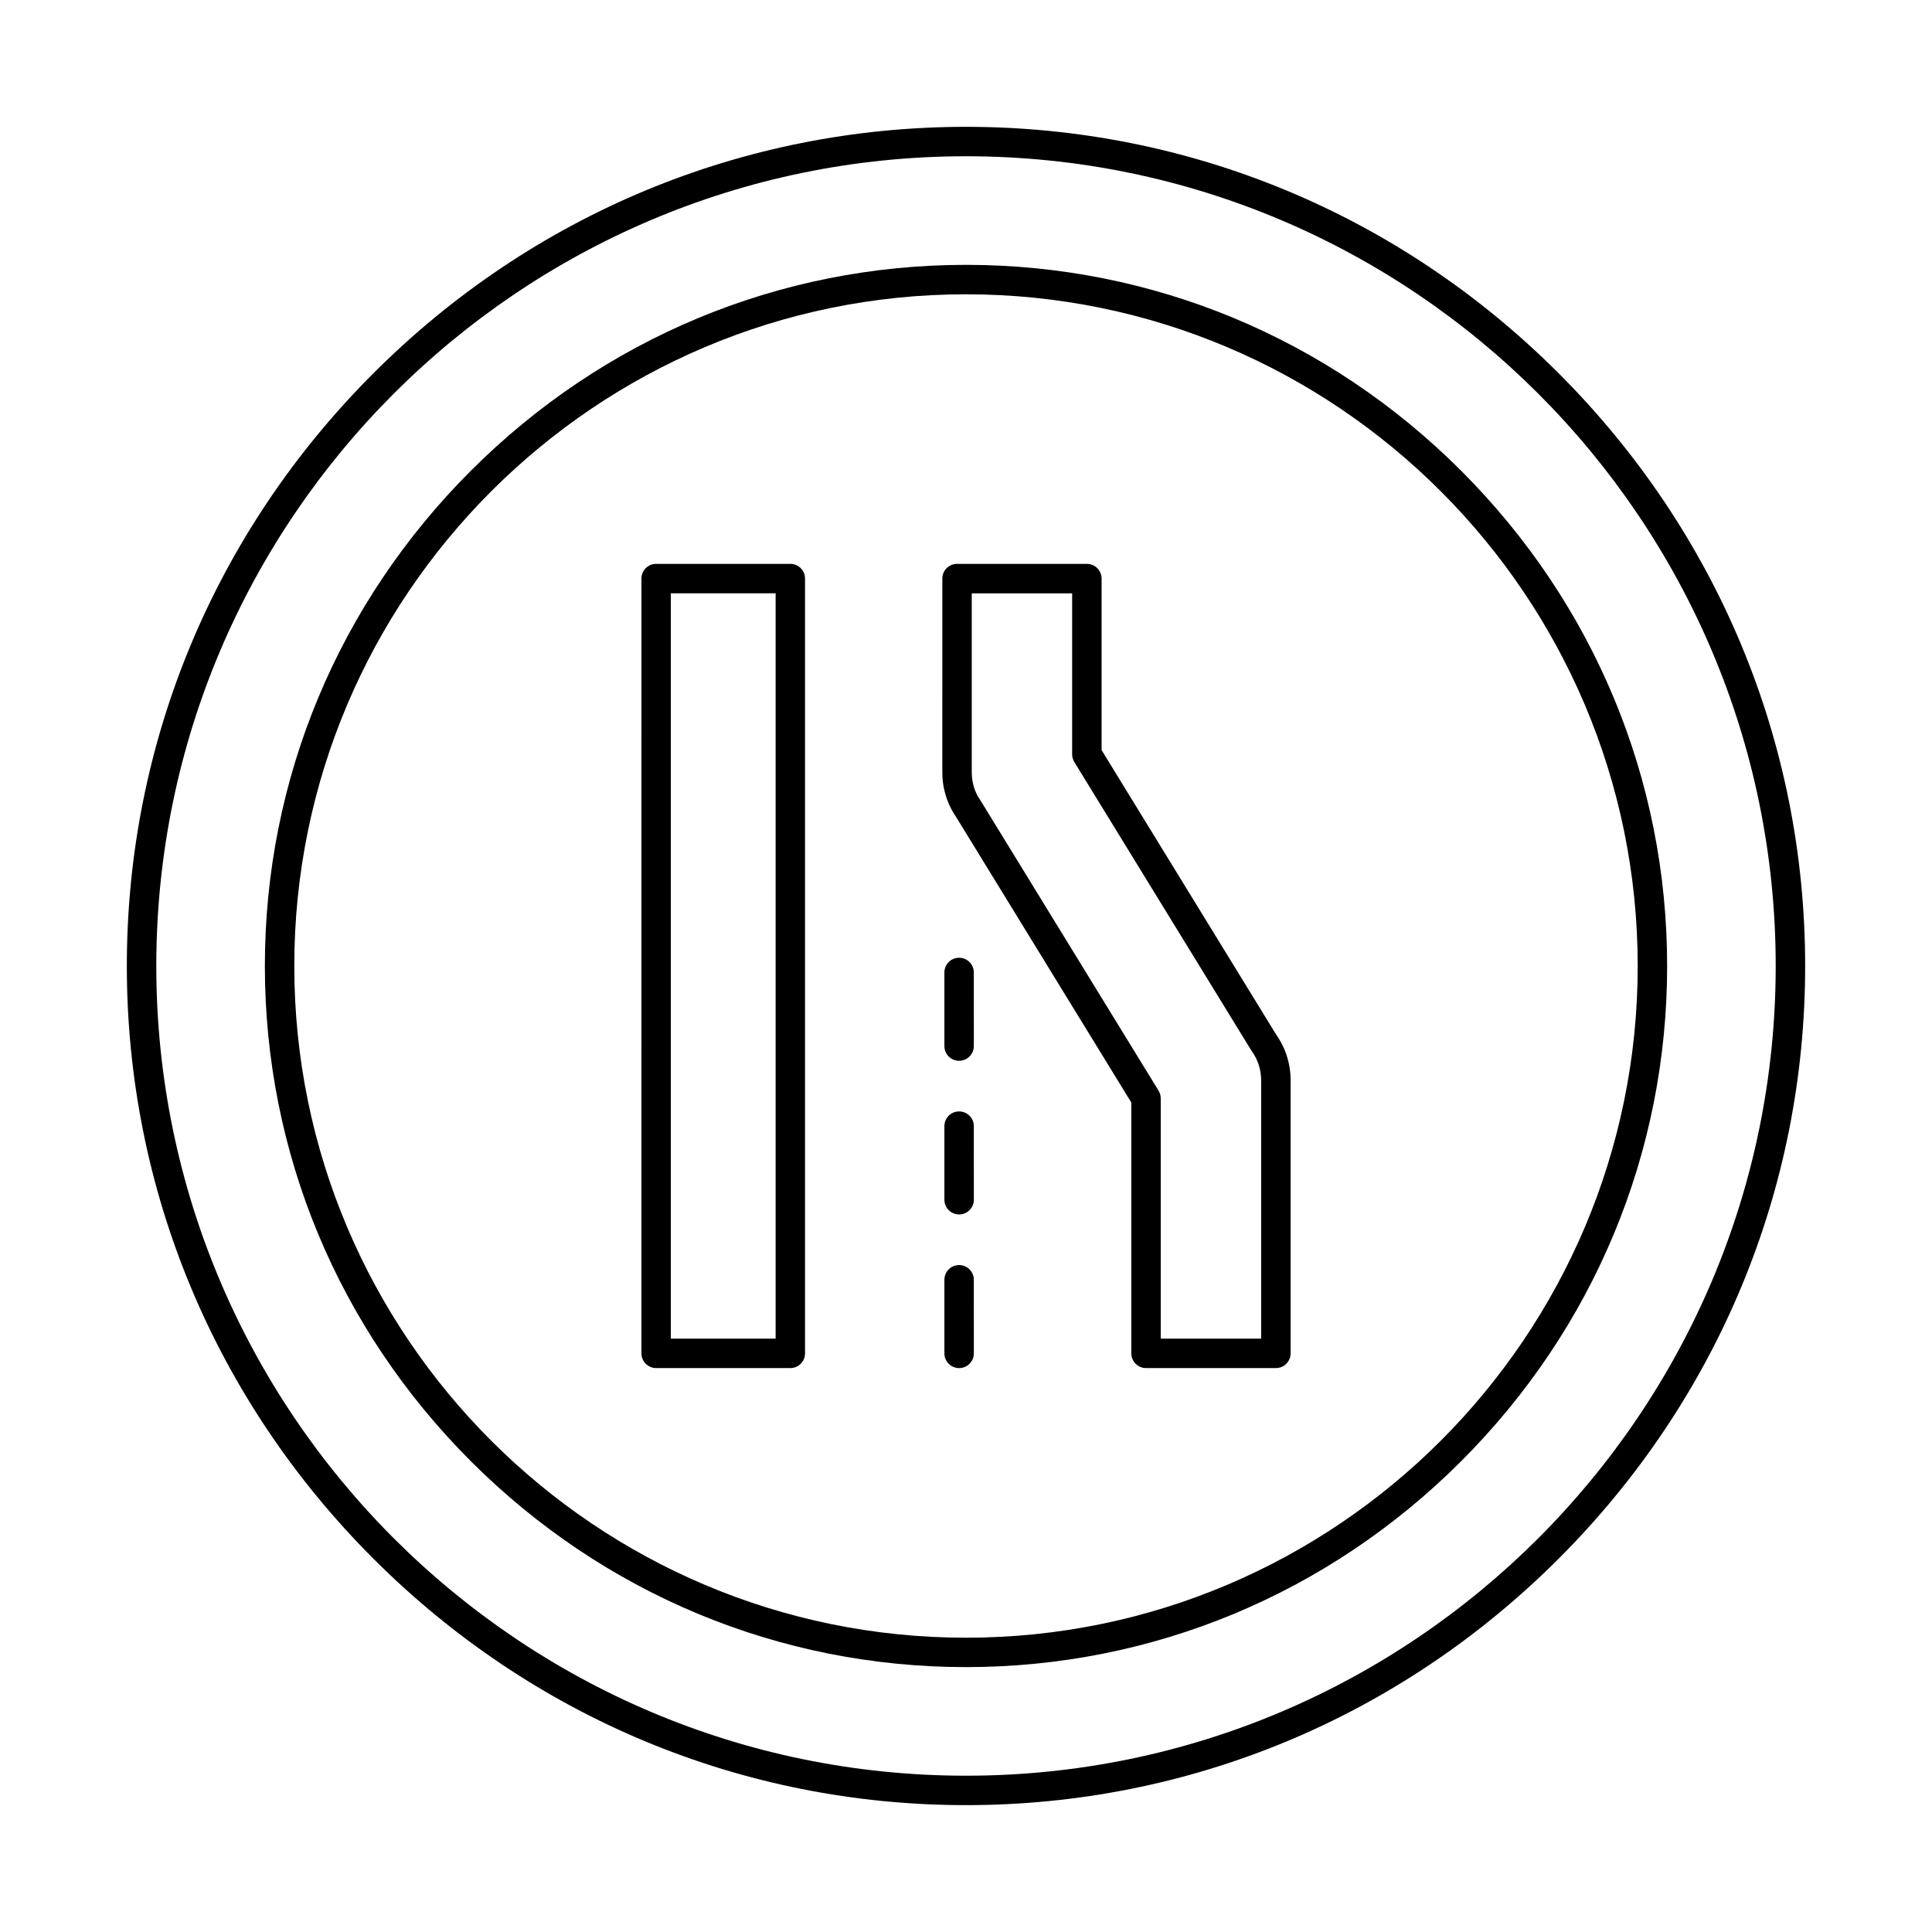 <?xml version="1.0" encoding="UTF-8"?>
<!-- Uploaded to: SVG Repo, www.svgrepo.com, Generator: SVG Repo Mixer Tools -->
<svg fill="#000000" width="800px" height="800px" version="1.1" viewBox="144 144 512 512" xmlns="http://www.w3.org/2000/svg">
 <g fill-rule="evenodd">
  <path d="m400 185.41c-118.32 0-214.58 96.262-214.58 214.58 0.004 118.32 96.262 214.59 214.58 214.59 118.33 0 214.58-96.266 214.58-214.59 0.004-118.32-96.254-214.58-214.58-214.58zm0 436.97c-59.16 0-114.94-23.203-157.06-65.324-42.117-42.125-65.328-97.902-65.328-157.06s23.203-114.94 65.328-157.06c42.121-42.125 97.898-65.324 157.06-65.324s114.95 23.199 157.07 65.324c42.125 42.125 65.316 97.902 65.316 157.06s-23.195 114.94-65.316 157.06-97.906 65.328-157.07 65.324z"/>
  <path d="m400 221.99c-98.152 0-178.01 79.855-178.01 178.01 0.004 98.152 79.855 178.01 178.01 178.01s178.01-79.855 178.01-178.01c0.004-98.152-79.855-178.01-178.01-178.01zm0 363.81c-49.426 0-96.031-19.379-131.23-54.574-35.191-35.195-54.578-81.801-54.578-131.23 0-49.43 19.383-96.035 54.578-131.23 35.207-35.195 81.805-54.578 131.23-54.578 49.441 0 96.039 19.383 131.23 54.578 35.191 35.195 54.578 81.801 54.578 131.23 0 49.43-19.383 96.035-54.578 131.23-35.191 35.195-81.797 54.574-131.23 54.574z"/>
  <path d="m321.78 498.75h27.77v-197.52h-27.77zm31.668 7.805h-35.559c-2.164 0-3.902-1.746-3.902-3.902l0.004-205.32c0-2.156 1.734-3.902 3.898-3.902h35.562c2.152 0 3.891 1.746 3.891 3.902v205.32c0 2.156-1.738 3.902-3.891 3.902z"/>
  <path d="m451.61 498.75h26.609v-68.453c0-2.801-0.863-5.477-2.481-7.742-0.059-0.074-0.113-0.152-0.164-0.234l-46.875-76.391c-0.375-0.613-0.57-1.32-0.57-2.039l0.004-42.652h-26.609v47.246c-0.031 2.379 0.555 4.676 1.703 6.711 0.105 0.129 0.203 0.266 0.293 0.41l47.512 77.43c0.375 0.613 0.574 1.32 0.574 2.043v63.676zm30.508 7.805h-34.406c-2.152 0-3.902-1.746-3.902-3.902v-66.477l-46.641-76.008c-0.117-0.145-0.234-0.297-0.328-0.461-2.094-3.398-3.168-7.297-3.117-11.27l0.004-51.102c0-2.156 1.746-3.902 3.898-3.902h34.414c2.152 0 3.898 1.746 3.898 3.902v45.453l46.227 75.34c2.531 3.574 3.859 7.777 3.859 12.168l0.004 72.355c0 2.156-1.75 3.902-3.906 3.902z"/>
  <path d="m398.18 425.12c-2.168 0-3.906-1.746-3.906-3.902v-19.5c0-2.156 1.734-3.902 3.898-3.902 2.156 0 3.902 1.746 3.902 3.902l0.004 19.496c0 2.156-1.75 3.902-3.898 3.902z"/>
  <path d="m398.18 465.84c-2.168 0-3.906-1.746-3.906-3.902v-19.5c0-2.156 1.734-3.898 3.898-3.898 2.156 0 3.902 1.746 3.902 3.902l0.004 19.5c0 2.152-1.75 3.902-3.902 3.902h0.004z"/>
  <path d="m398.18 506.56c-2.168 0-3.906-1.746-3.906-3.902v-19.5c0-2.156 1.734-3.902 3.898-3.902 2.156 0 3.902 1.746 3.902 3.902l0.004 19.5c0 2.156-1.75 3.902-3.898 3.902z"/>
 </g>
</svg>